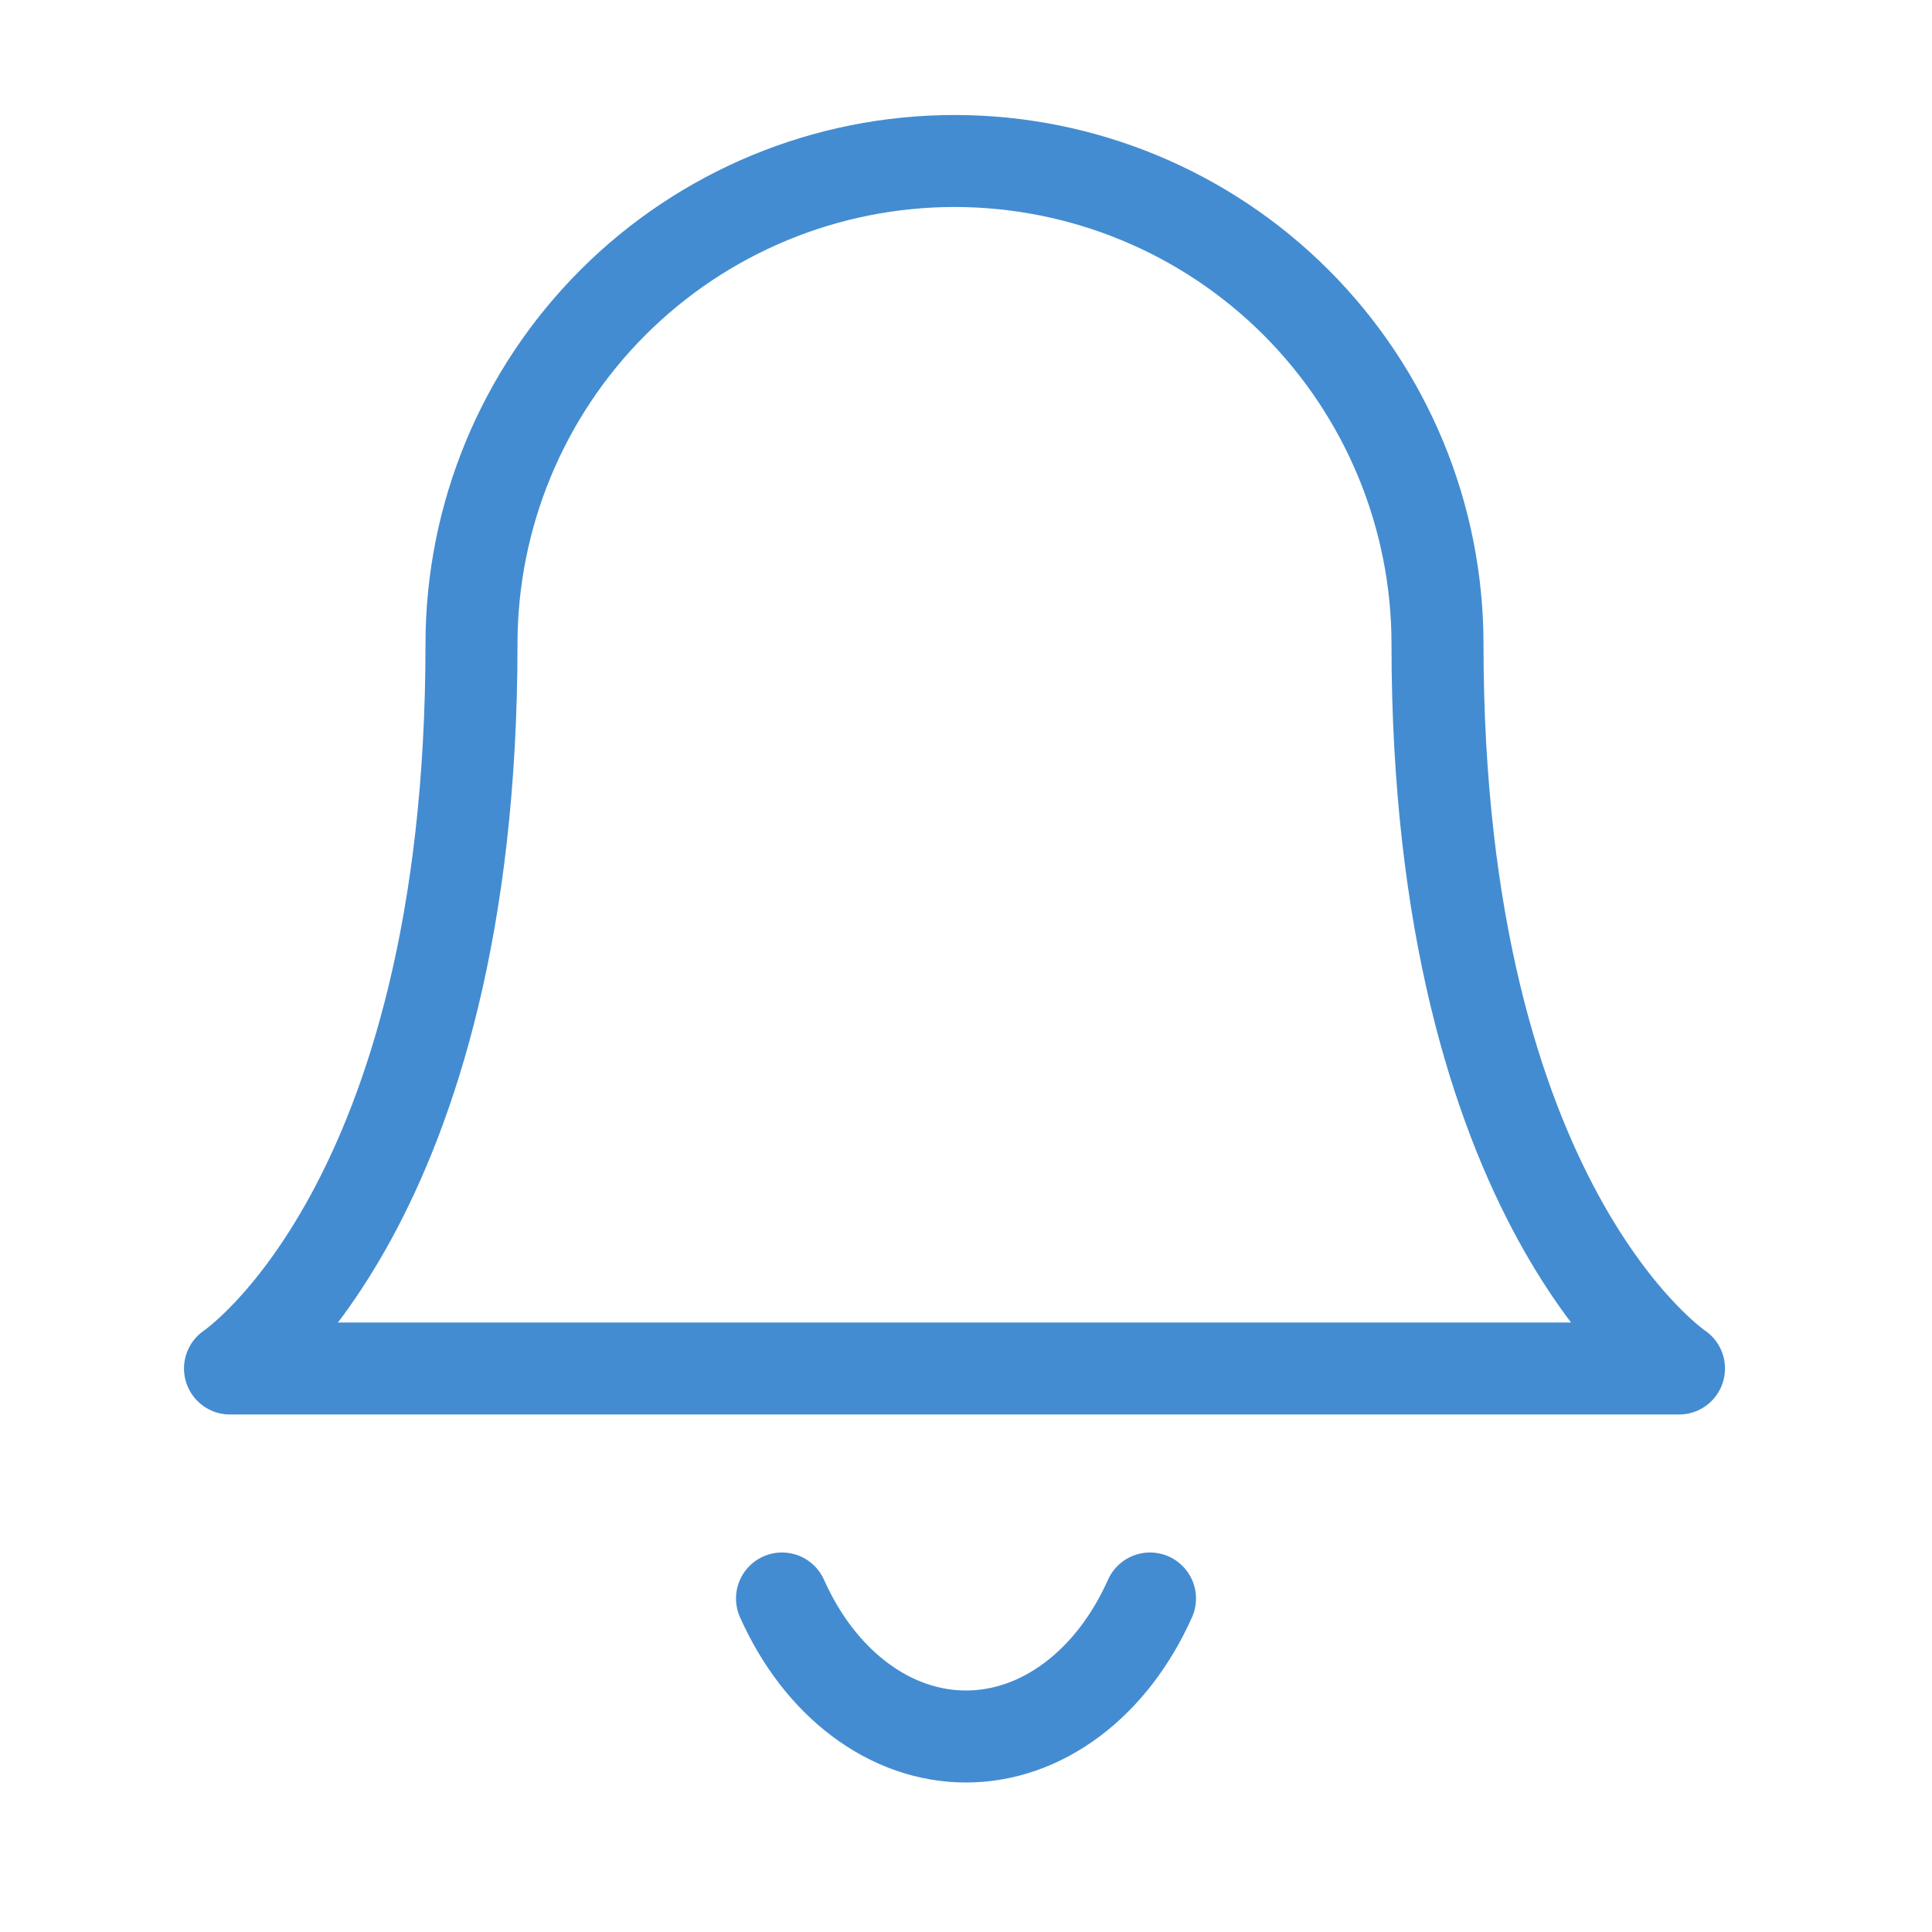<svg width="42" height="42" viewBox="0 0 42 42" fill="none" xmlns="http://www.w3.org/2000/svg">
<path d="M31.25 14C31.25 11.215 30.144 8.545 28.175 6.575C26.206 4.606 23.535 3.5 20.75 3.5C17.965 3.5 15.294 4.606 13.325 6.575C11.356 8.545 10.25 11.215 10.25 14C10.25 26.25 5 29.75 5 29.75H36.5C36.5 29.75 31.25 26.25 31.25 14Z" stroke="#438CD1" stroke-width="2" stroke-linecap="round" stroke-linejoin="round"/>
<path d="M25 34.75C24.593 35.663 24.01 36.42 23.308 36.946C22.606 37.473 21.81 37.75 21 37.75C20.19 37.75 19.394 37.473 18.692 36.946C17.99 36.42 17.407 35.663 17 34.75" stroke="#438CD1" stroke-width="2" stroke-linecap="round" stroke-linejoin="round"/>
</svg>
